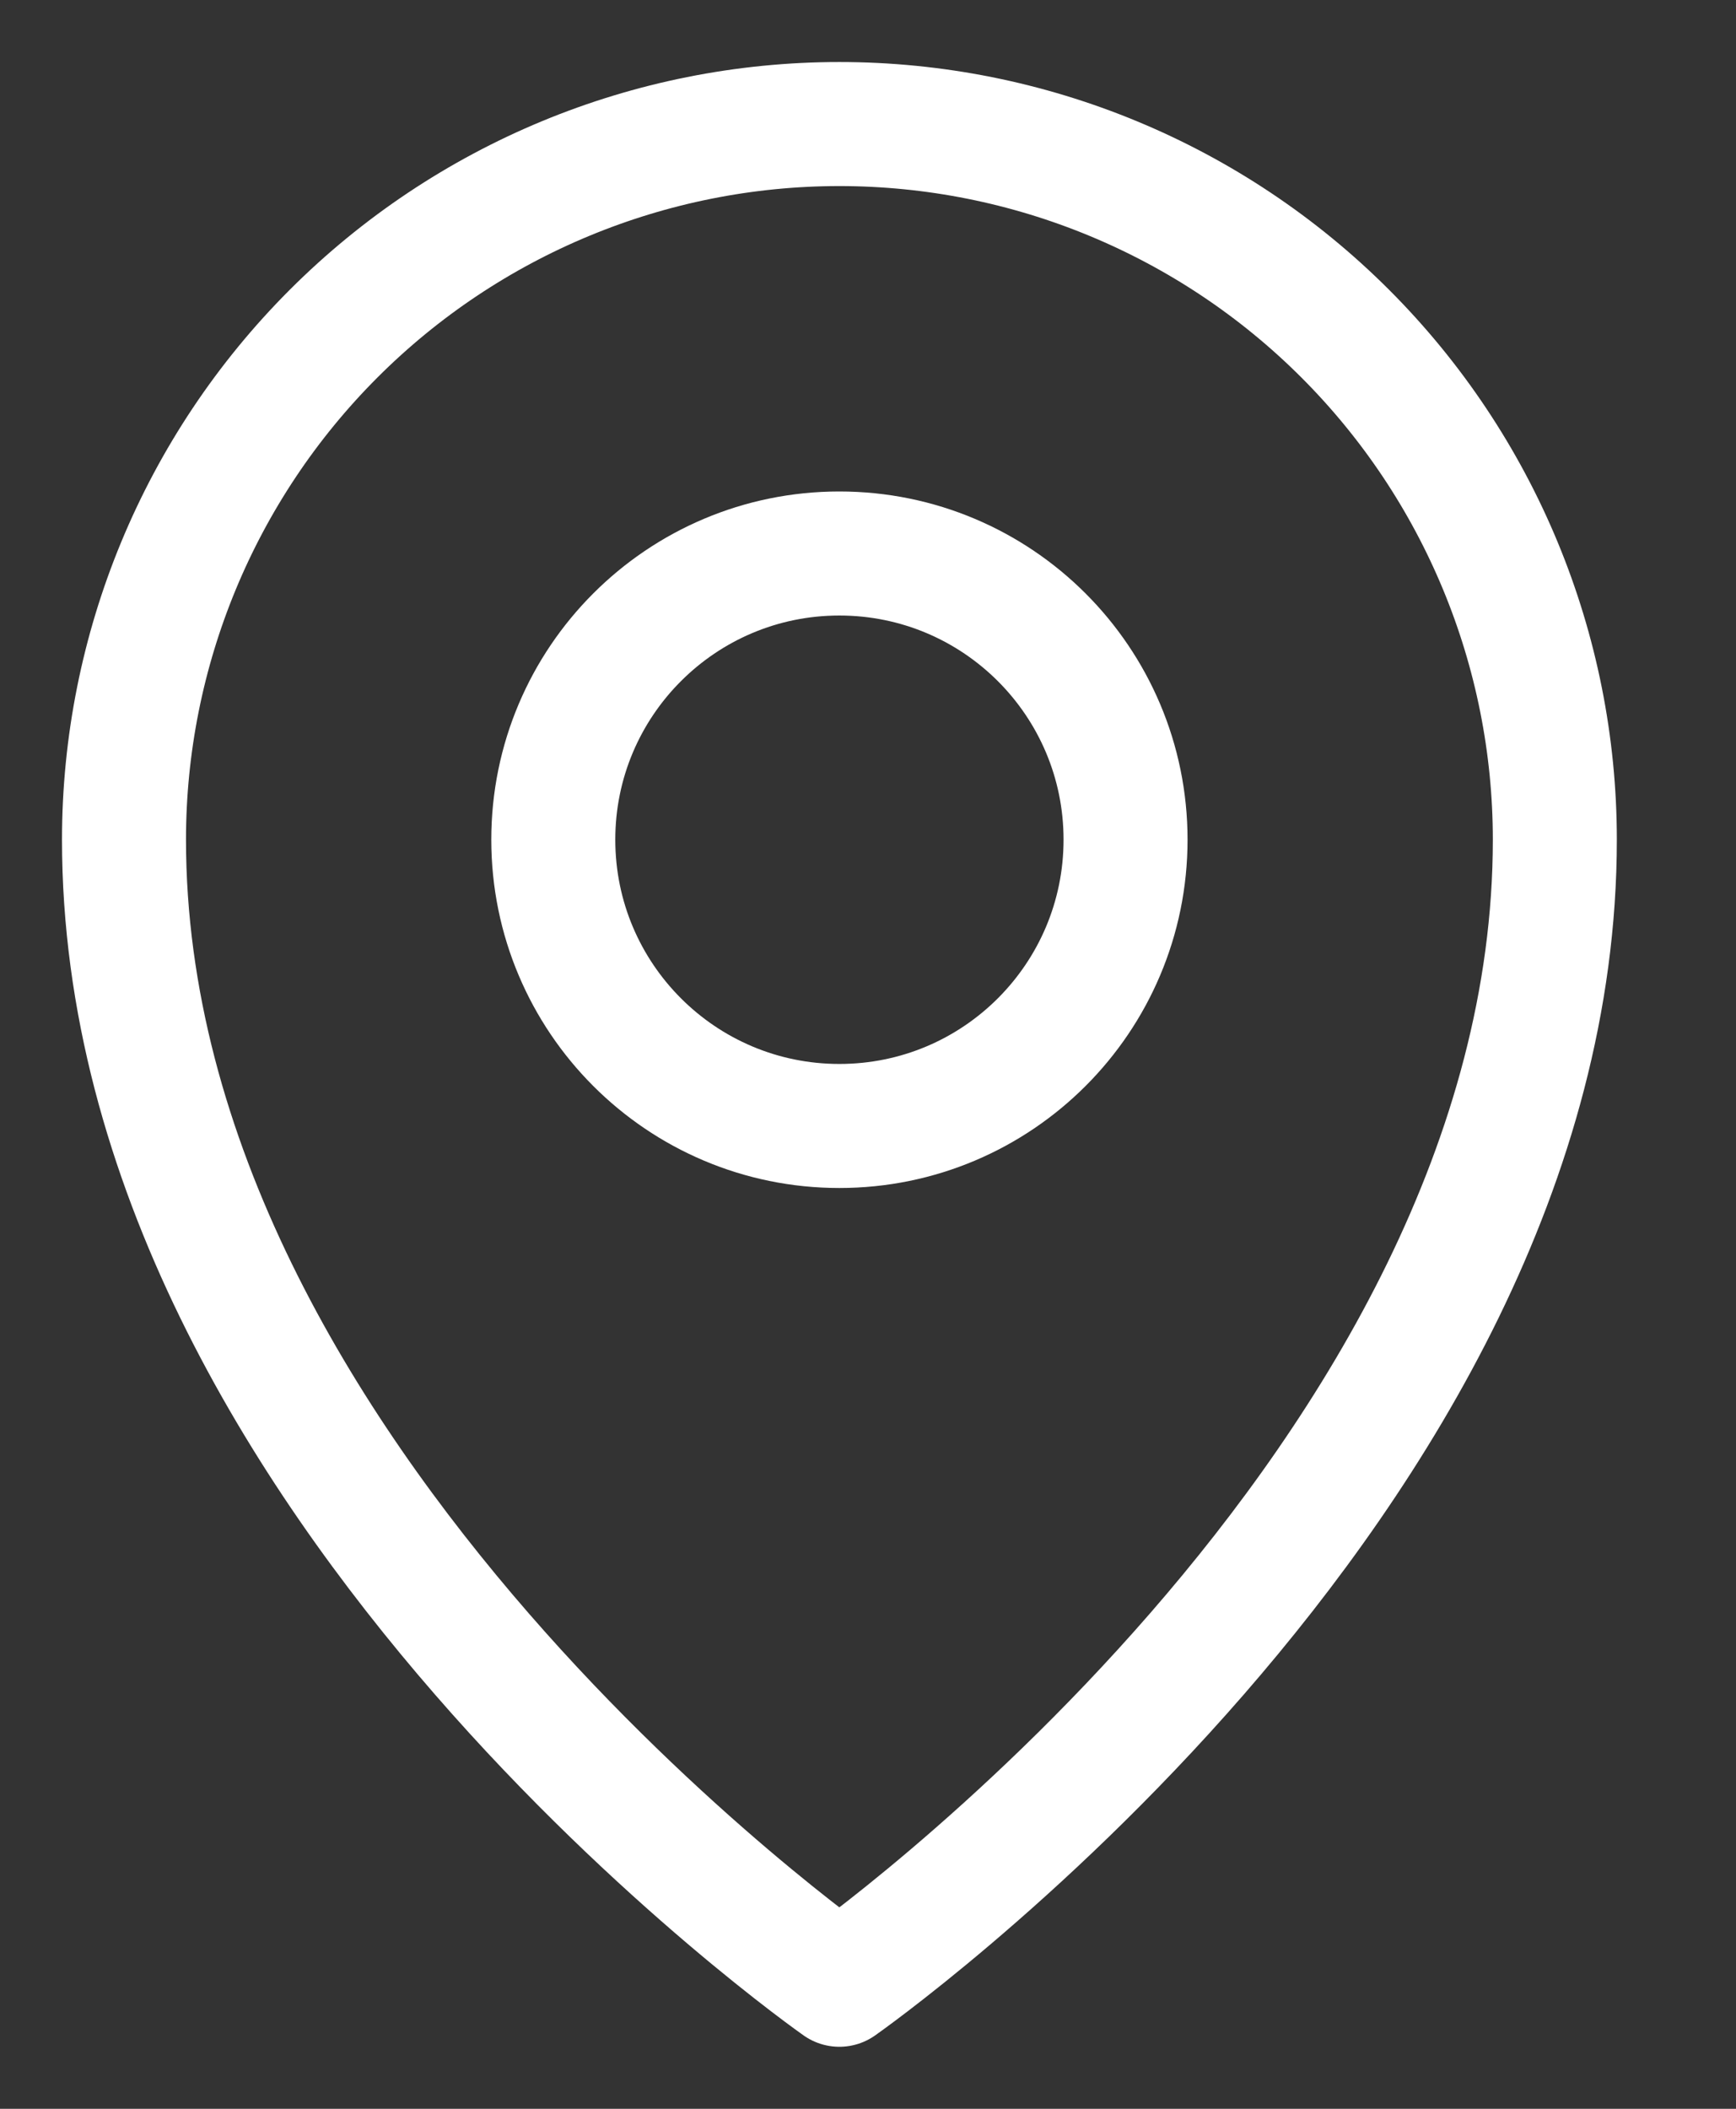 <svg width="14" height="17" viewBox="0 0 14 17" fill="none" xmlns="http://www.w3.org/2000/svg">
<rect x="0" y="0" width="14" height="17" fill="#333333" stroke="none"/>
<path d="M6.769 9.077C8.044 9.077 9.077 8.044 9.077 6.769C9.077 5.495 8.044 4.462 6.769 4.462C5.495 4.462 4.462 5.495 4.462 6.769C4.462 8.044 5.495 9.077 6.769 9.077Z" stroke="white" stroke-linecap="round" stroke-linejoin="round"/>
<path d="M12.539 6.769C12.539 11.961 6.769 16 6.769 16C6.769 16 1 11.961 1 6.769C1 5.239 1.608 3.772 2.69 2.69C3.772 1.608 5.239 1 6.769 1C8.299 1 9.767 1.608 10.849 2.69C11.931 3.772 12.539 5.239 12.539 6.769Z" stroke="white" stroke-linecap="round" stroke-linejoin="round"/>
</svg>
